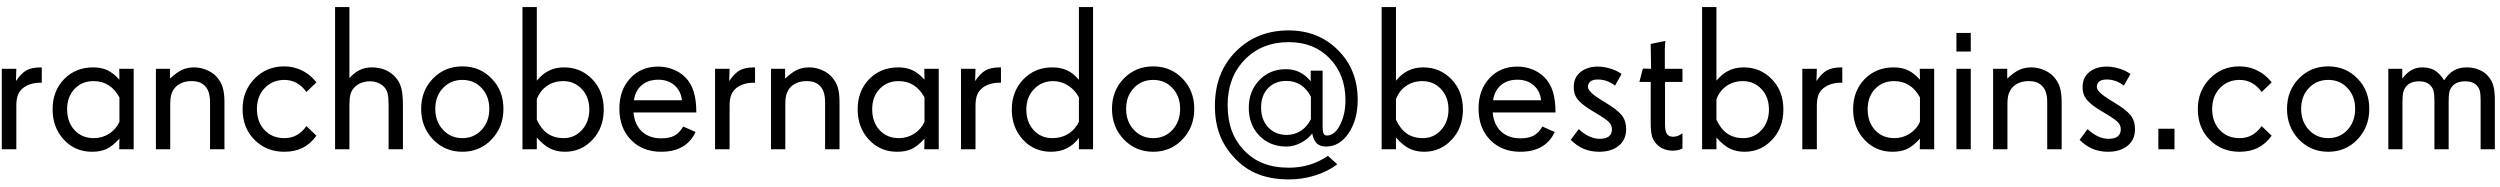 <svg width="268" height="20" viewBox="0 0 268 20" fill="none" xmlns="http://www.w3.org/2000/svg">
<path d="M4.479 8.867H4.328C3.891 8.867 3.501 8.932 3.157 9.061C2.813 9.182 2.527 9.361 2.298 9.598C2.104 9.791 1.965 10.027 1.879 10.307C1.793 10.579 1.75 10.937 1.75 11.381V16H0.192V7.374H1.75L1.707 8.695C2.072 8.144 2.445 7.761 2.824 7.546C3.211 7.331 3.727 7.224 4.371 7.224H4.479V8.867ZM12.804 13.057V10.435C12.474 9.848 12.08 9.411 11.622 9.125C11.171 8.839 10.641 8.695 10.032 8.695C9.201 8.695 8.521 8.975 7.991 9.533C7.461 10.092 7.196 10.819 7.196 11.714C7.196 12.63 7.461 13.375 7.991 13.948C8.521 14.521 9.209 14.808 10.054 14.808C10.655 14.808 11.203 14.65 11.697 14.335C12.199 14.013 12.567 13.587 12.804 13.057ZM14.329 16H12.782L12.804 14.861C12.295 15.42 11.823 15.796 11.386 15.989C10.956 16.175 10.448 16.269 9.86 16.269C8.65 16.269 7.644 15.835 6.842 14.969C6.04 14.102 5.639 13.017 5.639 11.714C5.639 10.411 6.047 9.336 6.863 8.491C7.687 7.646 8.729 7.224 9.989 7.224C10.569 7.224 11.074 7.324 11.504 7.524C11.941 7.725 12.374 8.065 12.804 8.545L12.782 7.374H14.329V16ZM24.061 16H22.515V11.026C22.515 10.604 22.475 10.257 22.396 9.984C22.325 9.712 22.203 9.479 22.031 9.286C21.852 9.078 21.645 8.928 21.408 8.835C21.172 8.742 20.875 8.695 20.517 8.695C20.18 8.695 19.872 8.745 19.593 8.846C19.314 8.946 19.07 9.093 18.862 9.286C18.648 9.508 18.49 9.762 18.39 10.049C18.297 10.335 18.25 10.697 18.25 11.134V16H16.714V7.374H18.229V8.427C18.701 7.983 19.127 7.671 19.507 7.492C19.894 7.313 20.327 7.224 20.807 7.224C21.265 7.224 21.705 7.313 22.128 7.492C22.558 7.664 22.916 7.904 23.202 8.212C23.517 8.563 23.739 8.942 23.868 9.351C23.997 9.759 24.061 10.296 24.061 10.962V16ZM33.923 14.55C33.5 15.13 33.006 15.563 32.44 15.85C31.875 16.129 31.219 16.269 30.475 16.269C29.2 16.269 28.136 15.842 27.284 14.99C26.432 14.138 26.006 13.039 26.006 11.692C26.006 10.396 26.432 9.311 27.284 8.438C28.136 7.557 29.193 7.116 30.453 7.116C31.126 7.116 31.746 7.252 32.312 7.524C32.884 7.789 33.386 8.18 33.815 8.695L33.923 8.824L32.849 9.866C32.555 9.444 32.208 9.121 31.807 8.899C31.406 8.677 30.969 8.566 30.496 8.566C29.637 8.566 28.928 8.86 28.369 9.447C27.818 10.027 27.542 10.776 27.542 11.692C27.542 12.609 27.814 13.357 28.358 13.938C28.903 14.518 29.608 14.808 30.475 14.808C30.969 14.808 31.406 14.704 31.785 14.496C32.172 14.288 32.526 13.963 32.849 13.519L33.923 14.55ZM43.193 16H41.657V11.359C41.657 10.779 41.629 10.364 41.571 10.113C41.521 9.855 41.425 9.633 41.281 9.447C41.102 9.211 40.873 9.032 40.594 8.91C40.315 8.781 40.003 8.717 39.659 8.717C39.315 8.717 38.993 8.778 38.692 8.899C38.399 9.014 38.155 9.182 37.962 9.404C37.776 9.598 37.643 9.838 37.565 10.124C37.493 10.411 37.457 10.815 37.457 11.338V16H35.921V0.757H37.457V8.384C37.786 7.997 38.148 7.707 38.542 7.514C38.936 7.32 39.373 7.224 39.852 7.224C40.39 7.224 40.877 7.317 41.313 7.503C41.75 7.689 42.123 7.961 42.431 8.319C42.717 8.656 42.914 9.035 43.022 9.458C43.136 9.881 43.193 10.5 43.193 11.316V16ZM52.453 11.671C52.453 10.769 52.181 10.027 51.637 9.447C51.1 8.86 50.408 8.566 49.563 8.566C48.726 8.566 48.031 8.86 47.48 9.447C46.935 10.027 46.663 10.769 46.663 11.671C46.663 12.573 46.939 13.322 47.49 13.916C48.042 14.51 48.733 14.808 49.563 14.808C50.401 14.808 51.092 14.51 51.637 13.916C52.181 13.322 52.453 12.573 52.453 11.671ZM53.968 11.671C53.968 12.974 53.545 14.066 52.7 14.947C51.862 15.828 50.817 16.269 49.563 16.269C48.317 16.269 47.268 15.828 46.416 14.947C45.571 14.059 45.148 12.967 45.148 11.671C45.148 10.367 45.571 9.283 46.416 8.416C47.268 7.549 48.317 7.116 49.563 7.116C50.817 7.116 51.862 7.549 52.7 8.416C53.545 9.275 53.968 10.36 53.968 11.671ZM63.174 11.735C63.174 10.84 62.905 10.11 62.368 9.544C61.838 8.978 61.176 8.695 60.381 8.695C59.722 8.695 59.145 8.864 58.651 9.2C58.157 9.53 57.788 10.006 57.545 10.629V12.831C57.853 13.504 58.243 14.002 58.716 14.324C59.188 14.646 59.758 14.808 60.424 14.808C61.197 14.808 61.849 14.518 62.379 13.938C62.909 13.357 63.174 12.623 63.174 11.735ZM64.721 11.735C64.721 13.053 64.316 14.138 63.507 14.99C62.705 15.842 61.724 16.269 60.563 16.269C59.969 16.269 59.439 16.154 58.974 15.925C58.508 15.688 58.032 15.295 57.545 14.743V16H56.009V0.757H57.545V8.652C57.939 8.165 58.372 7.807 58.845 7.578C59.317 7.342 59.858 7.224 60.467 7.224C61.67 7.224 62.68 7.65 63.496 8.502C64.312 9.347 64.721 10.425 64.721 11.735ZM73.1 10.747C73.028 10.074 72.763 9.54 72.305 9.146C71.846 8.745 71.27 8.545 70.575 8.545C69.852 8.545 69.261 8.738 68.803 9.125C68.344 9.505 68.061 10.045 67.954 10.747H73.1ZM74.647 12.058H67.911C67.99 12.924 68.291 13.604 68.814 14.099C69.343 14.586 70.034 14.829 70.887 14.829C71.467 14.829 71.939 14.732 72.305 14.539C72.67 14.338 72.981 14.013 73.239 13.562L74.561 14.152C74.238 14.854 73.766 15.384 73.143 15.742C72.527 16.093 71.768 16.269 70.865 16.269C69.547 16.269 68.473 15.846 67.643 15.001C66.812 14.149 66.397 13.028 66.397 11.639C66.397 10.314 66.783 9.232 67.557 8.395C68.33 7.557 69.329 7.138 70.554 7.138C71.12 7.138 71.653 7.238 72.154 7.438C72.656 7.632 73.089 7.911 73.454 8.276C73.87 8.692 74.17 9.2 74.356 9.802C74.55 10.403 74.647 11.155 74.647 12.058ZM80.941 8.867H80.791C80.354 8.867 79.964 8.932 79.62 9.061C79.276 9.182 78.99 9.361 78.761 9.598C78.567 9.791 78.428 10.027 78.342 10.307C78.256 10.579 78.213 10.937 78.213 11.381V16H76.655V7.374H78.213L78.17 8.695C78.535 8.144 78.908 7.761 79.287 7.546C79.674 7.331 80.189 7.224 80.834 7.224H80.941V8.867ZM89.997 16H88.45V11.026C88.45 10.604 88.411 10.257 88.332 9.984C88.26 9.712 88.139 9.479 87.967 9.286C87.788 9.078 87.58 8.928 87.344 8.835C87.107 8.742 86.81 8.695 86.452 8.695C86.116 8.695 85.808 8.745 85.528 8.846C85.249 8.946 85.005 9.093 84.798 9.286C84.583 9.508 84.425 9.762 84.325 10.049C84.232 10.335 84.186 10.697 84.186 11.134V16H82.649V7.374H84.164V8.427C84.637 7.983 85.063 7.671 85.442 7.492C85.829 7.313 86.262 7.224 86.742 7.224C87.201 7.224 87.641 7.313 88.064 7.492C88.493 7.664 88.851 7.904 89.138 8.212C89.453 8.563 89.675 8.942 89.804 9.351C89.933 9.759 89.997 10.296 89.997 10.962V16ZM99.106 13.057V10.435C98.777 9.848 98.383 9.411 97.925 9.125C97.474 8.839 96.944 8.695 96.335 8.695C95.504 8.695 94.824 8.975 94.294 9.533C93.764 10.092 93.499 10.819 93.499 11.714C93.499 12.63 93.764 13.375 94.294 13.948C94.824 14.521 95.511 14.808 96.356 14.808C96.958 14.808 97.506 14.65 98 14.335C98.501 14.013 98.87 13.587 99.106 13.057ZM100.632 16H99.085L99.106 14.861C98.598 15.42 98.125 15.796 97.689 15.989C97.259 16.175 96.75 16.269 96.163 16.269C94.953 16.269 93.947 15.835 93.144 14.969C92.342 14.102 91.941 13.017 91.941 11.714C91.941 10.411 92.35 9.336 93.166 8.491C93.99 7.646 95.032 7.224 96.292 7.224C96.872 7.224 97.377 7.324 97.807 7.524C98.243 7.725 98.677 8.065 99.106 8.545L99.085 7.374H100.632V16ZM107.303 8.867H107.152C106.715 8.867 106.325 8.932 105.981 9.061C105.638 9.182 105.351 9.361 105.122 9.598C104.929 9.791 104.789 10.027 104.703 10.307C104.617 10.579 104.574 10.937 104.574 11.381V16H103.017V7.374H104.574L104.531 8.695C104.896 8.144 105.269 7.761 105.648 7.546C106.035 7.331 106.551 7.224 107.195 7.224H107.303V8.867ZM115.66 13.057V10.435C115.374 9.898 114.987 9.476 114.5 9.168C114.013 8.853 113.483 8.695 112.91 8.695C112.072 8.695 111.381 8.985 110.837 9.565C110.293 10.138 110.021 10.862 110.021 11.735C110.021 12.63 110.282 13.368 110.805 13.948C111.335 14.521 112.004 14.808 112.813 14.808C113.458 14.808 114.024 14.657 114.511 14.356C114.998 14.056 115.381 13.622 115.66 13.057ZM117.175 16H115.66V14.786C115.288 15.287 114.854 15.66 114.36 15.903C113.873 16.147 113.308 16.269 112.663 16.269C111.46 16.269 110.457 15.835 109.655 14.969C108.86 14.095 108.463 13.017 108.463 11.735C108.463 10.446 108.875 9.372 109.698 8.513C110.529 7.653 111.56 7.224 112.792 7.224C113.408 7.224 113.945 7.331 114.403 7.546C114.869 7.761 115.288 8.101 115.66 8.566V0.757H117.175V16ZM126.51 11.671C126.51 10.769 126.238 10.027 125.693 9.447C125.156 8.86 124.465 8.566 123.62 8.566C122.782 8.566 122.088 8.86 121.536 9.447C120.992 10.027 120.72 10.769 120.72 11.671C120.72 12.573 120.995 13.322 121.547 13.916C122.098 14.51 122.789 14.808 123.62 14.808C124.458 14.808 125.149 14.51 125.693 13.916C126.238 13.322 126.51 12.573 126.51 11.671ZM128.024 11.671C128.024 12.974 127.602 14.066 126.757 14.947C125.919 15.828 124.873 16.269 123.62 16.269C122.374 16.269 121.325 15.828 120.473 14.947C119.628 14.059 119.205 12.967 119.205 11.671C119.205 10.367 119.628 9.283 120.473 8.416C121.325 7.549 122.374 7.116 123.62 7.116C124.873 7.116 125.919 7.549 126.757 8.416C127.602 9.275 128.024 10.36 128.024 11.671ZM140.528 12.767V10.371C140.249 9.812 139.884 9.39 139.433 9.104C138.989 8.817 138.477 8.674 137.896 8.674C137.08 8.674 136.425 8.935 135.931 9.458C135.437 9.974 135.189 10.665 135.189 11.531C135.189 12.398 135.444 13.103 135.952 13.648C136.468 14.192 137.13 14.464 137.939 14.464C138.491 14.464 138.999 14.313 139.465 14.013C139.93 13.705 140.285 13.289 140.528 12.767ZM145.545 10.693C145.545 12.126 145.219 13.322 144.567 14.281C143.923 15.234 143.121 15.71 142.161 15.71C141.739 15.71 141.406 15.599 141.162 15.377C140.926 15.148 140.761 14.79 140.668 14.303C140.353 14.725 139.941 15.065 139.433 15.323C138.931 15.581 138.419 15.71 137.896 15.71C136.722 15.71 135.755 15.32 134.996 14.539C134.244 13.758 133.868 12.763 133.868 11.553C133.868 10.371 134.244 9.386 134.996 8.599C135.748 7.811 136.693 7.417 137.832 7.417C138.391 7.417 138.885 7.524 139.314 7.739C139.751 7.947 140.149 8.273 140.507 8.717V7.578H141.785V13.669C141.785 13.97 141.821 14.188 141.893 14.324C141.971 14.46 142.09 14.528 142.247 14.528C142.799 14.528 143.268 14.149 143.654 13.39C144.041 12.63 144.234 11.75 144.234 10.747C144.234 8.928 143.672 7.435 142.548 6.268C141.431 5.1 139.966 4.517 138.154 4.517C136.228 4.517 134.652 5.147 133.428 6.407C132.21 7.668 131.602 9.283 131.602 11.252C131.602 12.24 131.738 13.132 132.01 13.927C132.289 14.714 132.712 15.413 133.277 16.021C133.886 16.688 134.588 17.178 135.383 17.493C136.185 17.815 137.109 17.977 138.154 17.977C138.942 17.977 139.68 17.873 140.367 17.665C141.055 17.457 141.717 17.139 142.354 16.709L143.354 17.611C142.688 18.12 141.9 18.517 140.99 18.804C140.081 19.09 139.15 19.233 138.197 19.233C136.93 19.233 135.823 19.047 134.878 18.675C133.933 18.31 133.091 17.733 132.354 16.945C131.63 16.186 131.097 15.352 130.753 14.442C130.409 13.533 130.237 12.505 130.237 11.359C130.237 8.967 130.986 7.02 132.482 5.516C133.979 4.012 135.863 3.26 138.133 3.26C140.267 3.26 142.036 3.965 143.439 5.376C144.843 6.78 145.545 8.552 145.545 10.693ZM155.277 11.735C155.277 10.84 155.009 10.11 154.472 9.544C153.942 8.978 153.279 8.695 152.484 8.695C151.826 8.695 151.249 8.864 150.755 9.2C150.261 9.53 149.892 10.006 149.648 10.629V12.831C149.956 13.504 150.347 14.002 150.819 14.324C151.292 14.646 151.861 14.808 152.527 14.808C153.301 14.808 153.952 14.518 154.482 13.938C155.012 13.357 155.277 12.623 155.277 11.735ZM156.824 11.735C156.824 13.053 156.42 14.138 155.61 14.99C154.808 15.842 153.827 16.269 152.667 16.269C152.073 16.269 151.543 16.154 151.077 15.925C150.612 15.688 150.135 15.295 149.648 14.743V16H148.112V0.757H149.648V8.652C150.042 8.165 150.476 7.807 150.948 7.578C151.421 7.342 151.962 7.224 152.57 7.224C153.773 7.224 154.783 7.65 155.6 8.502C156.416 9.347 156.824 10.425 156.824 11.735ZM165.203 10.747C165.132 10.074 164.867 9.54 164.408 9.146C163.95 8.745 163.373 8.545 162.679 8.545C161.955 8.545 161.365 8.738 160.906 9.125C160.448 9.505 160.165 10.045 160.058 10.747H165.203ZM166.75 12.058H160.015C160.093 12.924 160.394 13.604 160.917 14.099C161.447 14.586 162.138 14.829 162.99 14.829C163.57 14.829 164.043 14.732 164.408 14.539C164.773 14.338 165.085 14.013 165.343 13.562L166.664 14.152C166.342 14.854 165.869 15.384 165.246 15.742C164.63 16.093 163.871 16.269 162.969 16.269C161.651 16.269 160.577 15.846 159.746 15.001C158.915 14.149 158.5 13.028 158.5 11.639C158.5 10.314 158.887 9.232 159.66 8.395C160.434 7.557 161.433 7.138 162.657 7.138C163.223 7.138 163.757 7.238 164.258 7.438C164.759 7.632 165.192 7.911 165.558 8.276C165.973 8.692 166.274 9.2 166.46 9.802C166.653 10.403 166.75 11.155 166.75 12.058ZM174.323 13.841C174.323 14.6 174.058 15.194 173.528 15.624C173.006 16.054 172.307 16.269 171.434 16.269C170.832 16.269 170.281 16.165 169.779 15.957C169.278 15.742 168.812 15.42 168.383 14.99L169.242 13.841C169.593 14.177 169.962 14.435 170.349 14.614C170.735 14.793 171.115 14.883 171.487 14.883C171.917 14.883 172.243 14.797 172.465 14.625C172.687 14.453 172.798 14.199 172.798 13.862C172.798 13.576 172.705 13.332 172.519 13.132C172.34 12.924 171.878 12.598 171.133 12.154L170.907 12.015L170.757 11.929C170.105 11.542 169.629 11.191 169.328 10.876C169.113 10.661 168.956 10.432 168.855 10.188C168.755 9.945 168.705 9.659 168.705 9.329C168.705 8.642 168.949 8.104 169.436 7.718C169.923 7.331 170.546 7.138 171.305 7.138C171.677 7.138 172.067 7.195 172.476 7.31C172.891 7.417 173.249 7.564 173.55 7.75L173.84 7.922L173.131 9.179C172.83 8.95 172.533 8.785 172.239 8.685C171.946 8.577 171.627 8.523 171.283 8.523C170.939 8.523 170.678 8.591 170.499 8.728C170.32 8.864 170.23 9.064 170.23 9.329C170.23 9.68 170.725 10.156 171.713 10.758L171.724 10.769L171.949 10.898C172.887 11.456 173.518 11.936 173.84 12.337C174.162 12.738 174.323 13.239 174.323 13.841ZM180.36 15.914L180.167 16C180.067 16.05 179.945 16.086 179.802 16.107C179.659 16.136 179.501 16.15 179.329 16.15C178.993 16.15 178.681 16.097 178.395 15.989C178.108 15.875 177.854 15.71 177.632 15.495C177.374 15.237 177.195 14.94 177.095 14.604C177.002 14.26 176.955 13.787 176.955 13.185V8.781H175.741L176.117 7.353L176.998 7.374L176.955 4.71L178.534 4.388C178.52 4.452 178.506 4.588 178.491 4.796C178.477 5.004 178.47 5.168 178.47 5.29V7.374H180.36V8.781H178.491V13.336C178.491 13.837 178.563 14.185 178.706 14.378C178.849 14.564 179.071 14.657 179.372 14.657C179.537 14.657 179.705 14.625 179.877 14.56C180.049 14.496 180.21 14.403 180.36 14.281V15.914ZM189.631 11.735C189.631 10.84 189.362 10.11 188.825 9.544C188.295 8.978 187.633 8.695 186.838 8.695C186.179 8.695 185.603 8.864 185.108 9.2C184.614 9.53 184.245 10.006 184.002 10.629V12.831C184.31 13.504 184.7 14.002 185.173 14.324C185.646 14.646 186.215 14.808 186.881 14.808C187.654 14.808 188.306 14.518 188.836 13.938C189.366 13.357 189.631 12.623 189.631 11.735ZM191.178 11.735C191.178 13.053 190.773 14.138 189.964 14.99C189.162 15.842 188.181 16.269 187.021 16.269C186.426 16.269 185.896 16.154 185.431 15.925C184.965 15.688 184.489 15.295 184.002 14.743V16H182.466V0.757H184.002V8.652C184.396 8.165 184.829 7.807 185.302 7.578C185.774 7.342 186.315 7.224 186.924 7.224C188.127 7.224 189.137 7.65 189.953 8.502C190.77 9.347 191.178 10.425 191.178 11.735ZM197.494 8.867H197.344C196.907 8.867 196.517 8.932 196.173 9.061C195.829 9.182 195.543 9.361 195.313 9.598C195.12 9.791 194.98 10.027 194.895 10.307C194.809 10.579 194.766 10.937 194.766 11.381V16H193.208V7.374H194.766L194.723 8.695C195.088 8.144 195.46 7.761 195.84 7.546C196.227 7.331 196.742 7.224 197.387 7.224H197.494V8.867ZM205.819 13.057V10.435C205.49 9.848 205.096 9.411 204.638 9.125C204.187 8.839 203.657 8.695 203.048 8.695C202.217 8.695 201.537 8.975 201.007 9.533C200.477 10.092 200.212 10.819 200.212 11.714C200.212 12.63 200.477 13.375 201.007 13.948C201.537 14.521 202.224 14.808 203.069 14.808C203.671 14.808 204.219 14.65 204.713 14.335C205.214 14.013 205.583 13.587 205.819 13.057ZM207.345 16H205.798L205.819 14.861C205.311 15.42 204.838 15.796 204.401 15.989C203.972 16.175 203.463 16.269 202.876 16.269C201.666 16.269 200.66 15.835 199.857 14.969C199.055 14.102 198.654 13.017 198.654 11.714C198.654 10.411 199.062 9.336 199.879 8.491C200.702 7.646 201.744 7.224 203.005 7.224C203.585 7.224 204.09 7.324 204.52 7.524C204.956 7.725 205.39 8.065 205.819 8.545L205.798 7.374H207.345V16ZM211.266 16H209.729V7.374H211.266V16ZM211.266 5.526H209.729V3.528H211.266V5.526ZM221.009 16H219.462V11.026C219.462 10.604 219.423 10.257 219.344 9.984C219.272 9.712 219.15 9.479 218.979 9.286C218.799 9.078 218.592 8.928 218.355 8.835C218.119 8.742 217.822 8.695 217.464 8.695C217.127 8.695 216.819 8.745 216.54 8.846C216.261 8.946 216.017 9.093 215.81 9.286C215.595 9.508 215.437 9.762 215.337 10.049C215.244 10.335 215.197 10.697 215.197 11.134V16H213.661V7.374H215.176V8.427C215.648 7.983 216.075 7.671 216.454 7.492C216.841 7.313 217.274 7.224 217.754 7.224C218.212 7.224 218.653 7.313 219.075 7.492C219.505 7.664 219.863 7.904 220.149 8.212C220.465 8.563 220.687 8.942 220.815 9.351C220.944 9.759 221.009 10.296 221.009 10.962V16ZM228.872 13.841C228.872 14.6 228.607 15.194 228.077 15.624C227.554 16.054 226.856 16.269 225.982 16.269C225.381 16.269 224.829 16.165 224.328 15.957C223.827 15.742 223.361 15.42 222.932 14.99L223.791 13.841C224.142 14.177 224.511 14.435 224.897 14.614C225.284 14.793 225.664 14.883 226.036 14.883C226.466 14.883 226.792 14.797 227.014 14.625C227.236 14.453 227.347 14.199 227.347 13.862C227.347 13.576 227.254 13.332 227.067 13.132C226.888 12.924 226.426 12.598 225.682 12.154L225.456 12.015L225.306 11.929C224.654 11.542 224.178 11.191 223.877 10.876C223.662 10.661 223.505 10.432 223.404 10.188C223.304 9.945 223.254 9.659 223.254 9.329C223.254 8.642 223.497 8.104 223.984 7.718C224.471 7.331 225.094 7.138 225.854 7.138C226.226 7.138 226.616 7.195 227.024 7.31C227.44 7.417 227.798 7.564 228.099 7.75L228.389 7.922L227.68 9.179C227.379 8.95 227.082 8.785 226.788 8.685C226.494 8.577 226.176 8.523 225.832 8.523C225.488 8.523 225.227 8.591 225.048 8.728C224.869 8.864 224.779 9.064 224.779 9.329C224.779 9.68 225.273 10.156 226.262 10.758L226.272 10.769L226.498 10.898C227.436 11.456 228.066 11.936 228.389 12.337C228.711 12.738 228.872 13.239 228.872 13.841ZM233.104 16H231.375V13.798H233.104V16ZM243.524 14.55C243.102 15.13 242.608 15.563 242.042 15.85C241.476 16.129 240.821 16.269 240.076 16.269C238.801 16.269 237.738 15.842 236.886 14.99C236.034 14.138 235.607 13.039 235.607 11.692C235.607 10.396 236.034 9.311 236.886 8.438C237.738 7.557 238.794 7.116 240.055 7.116C240.728 7.116 241.347 7.252 241.913 7.524C242.486 7.789 242.987 8.18 243.417 8.695L243.524 8.824L242.45 9.866C242.157 9.444 241.809 9.121 241.408 8.899C241.007 8.677 240.57 8.566 240.098 8.566C239.238 8.566 238.529 8.86 237.971 9.447C237.419 10.027 237.144 10.776 237.144 11.692C237.144 12.609 237.416 13.357 237.96 13.938C238.504 14.518 239.21 14.808 240.076 14.808C240.57 14.808 241.007 14.704 241.387 14.496C241.773 14.288 242.128 13.963 242.45 13.519L243.524 14.55ZM252.473 11.671C252.473 10.769 252.201 10.027 251.656 9.447C251.119 8.86 250.428 8.566 249.583 8.566C248.745 8.566 248.05 8.86 247.499 9.447C246.955 10.027 246.683 10.769 246.683 11.671C246.683 12.573 246.958 13.322 247.51 13.916C248.061 14.51 248.752 14.808 249.583 14.808C250.421 14.808 251.112 14.51 251.656 13.916C252.201 13.322 252.473 12.573 252.473 11.671ZM253.987 11.671C253.987 12.974 253.565 14.066 252.72 14.947C251.882 15.828 250.836 16.269 249.583 16.269C248.337 16.269 247.288 15.828 246.436 14.947C245.59 14.059 245.168 12.967 245.168 11.671C245.168 10.367 245.59 9.283 246.436 8.416C247.288 7.549 248.337 7.116 249.583 7.116C250.836 7.116 251.882 7.549 252.72 8.416C253.565 9.275 253.987 10.36 253.987 11.671ZM267.447 16H265.922V10.715C265.922 10.285 265.893 9.963 265.836 9.748C265.779 9.526 265.675 9.336 265.524 9.179C265.381 9.021 265.209 8.907 265.009 8.835C264.808 8.756 264.572 8.717 264.3 8.717C263.956 8.717 263.67 8.763 263.44 8.856C263.211 8.942 263.021 9.078 262.871 9.265C262.728 9.437 262.628 9.633 262.57 9.855C262.52 10.078 262.495 10.418 262.495 10.876V16H260.97V10.812C260.97 10.36 260.941 10.02 260.884 9.791C260.826 9.555 260.726 9.358 260.583 9.2C260.433 9.035 260.257 8.914 260.057 8.835C259.856 8.756 259.613 8.717 259.326 8.717C258.99 8.717 258.7 8.771 258.456 8.878C258.213 8.985 258.019 9.146 257.876 9.361C257.747 9.533 257.658 9.741 257.607 9.984C257.564 10.221 257.543 10.575 257.543 11.048V16H256.028V7.374H257.521V8.427C257.837 8.011 258.166 7.707 258.51 7.514C258.854 7.32 259.244 7.224 259.681 7.224C260.203 7.224 260.644 7.331 261.002 7.546C261.36 7.761 261.697 8.115 262.012 8.609C262.327 8.122 262.674 7.771 263.054 7.557C263.433 7.335 263.892 7.224 264.429 7.224C264.93 7.224 265.385 7.313 265.793 7.492C266.201 7.664 266.538 7.918 266.803 8.255C267.039 8.541 267.204 8.871 267.297 9.243C267.397 9.608 267.447 10.124 267.447 10.79V16Z" fill="black"/>
</svg>

